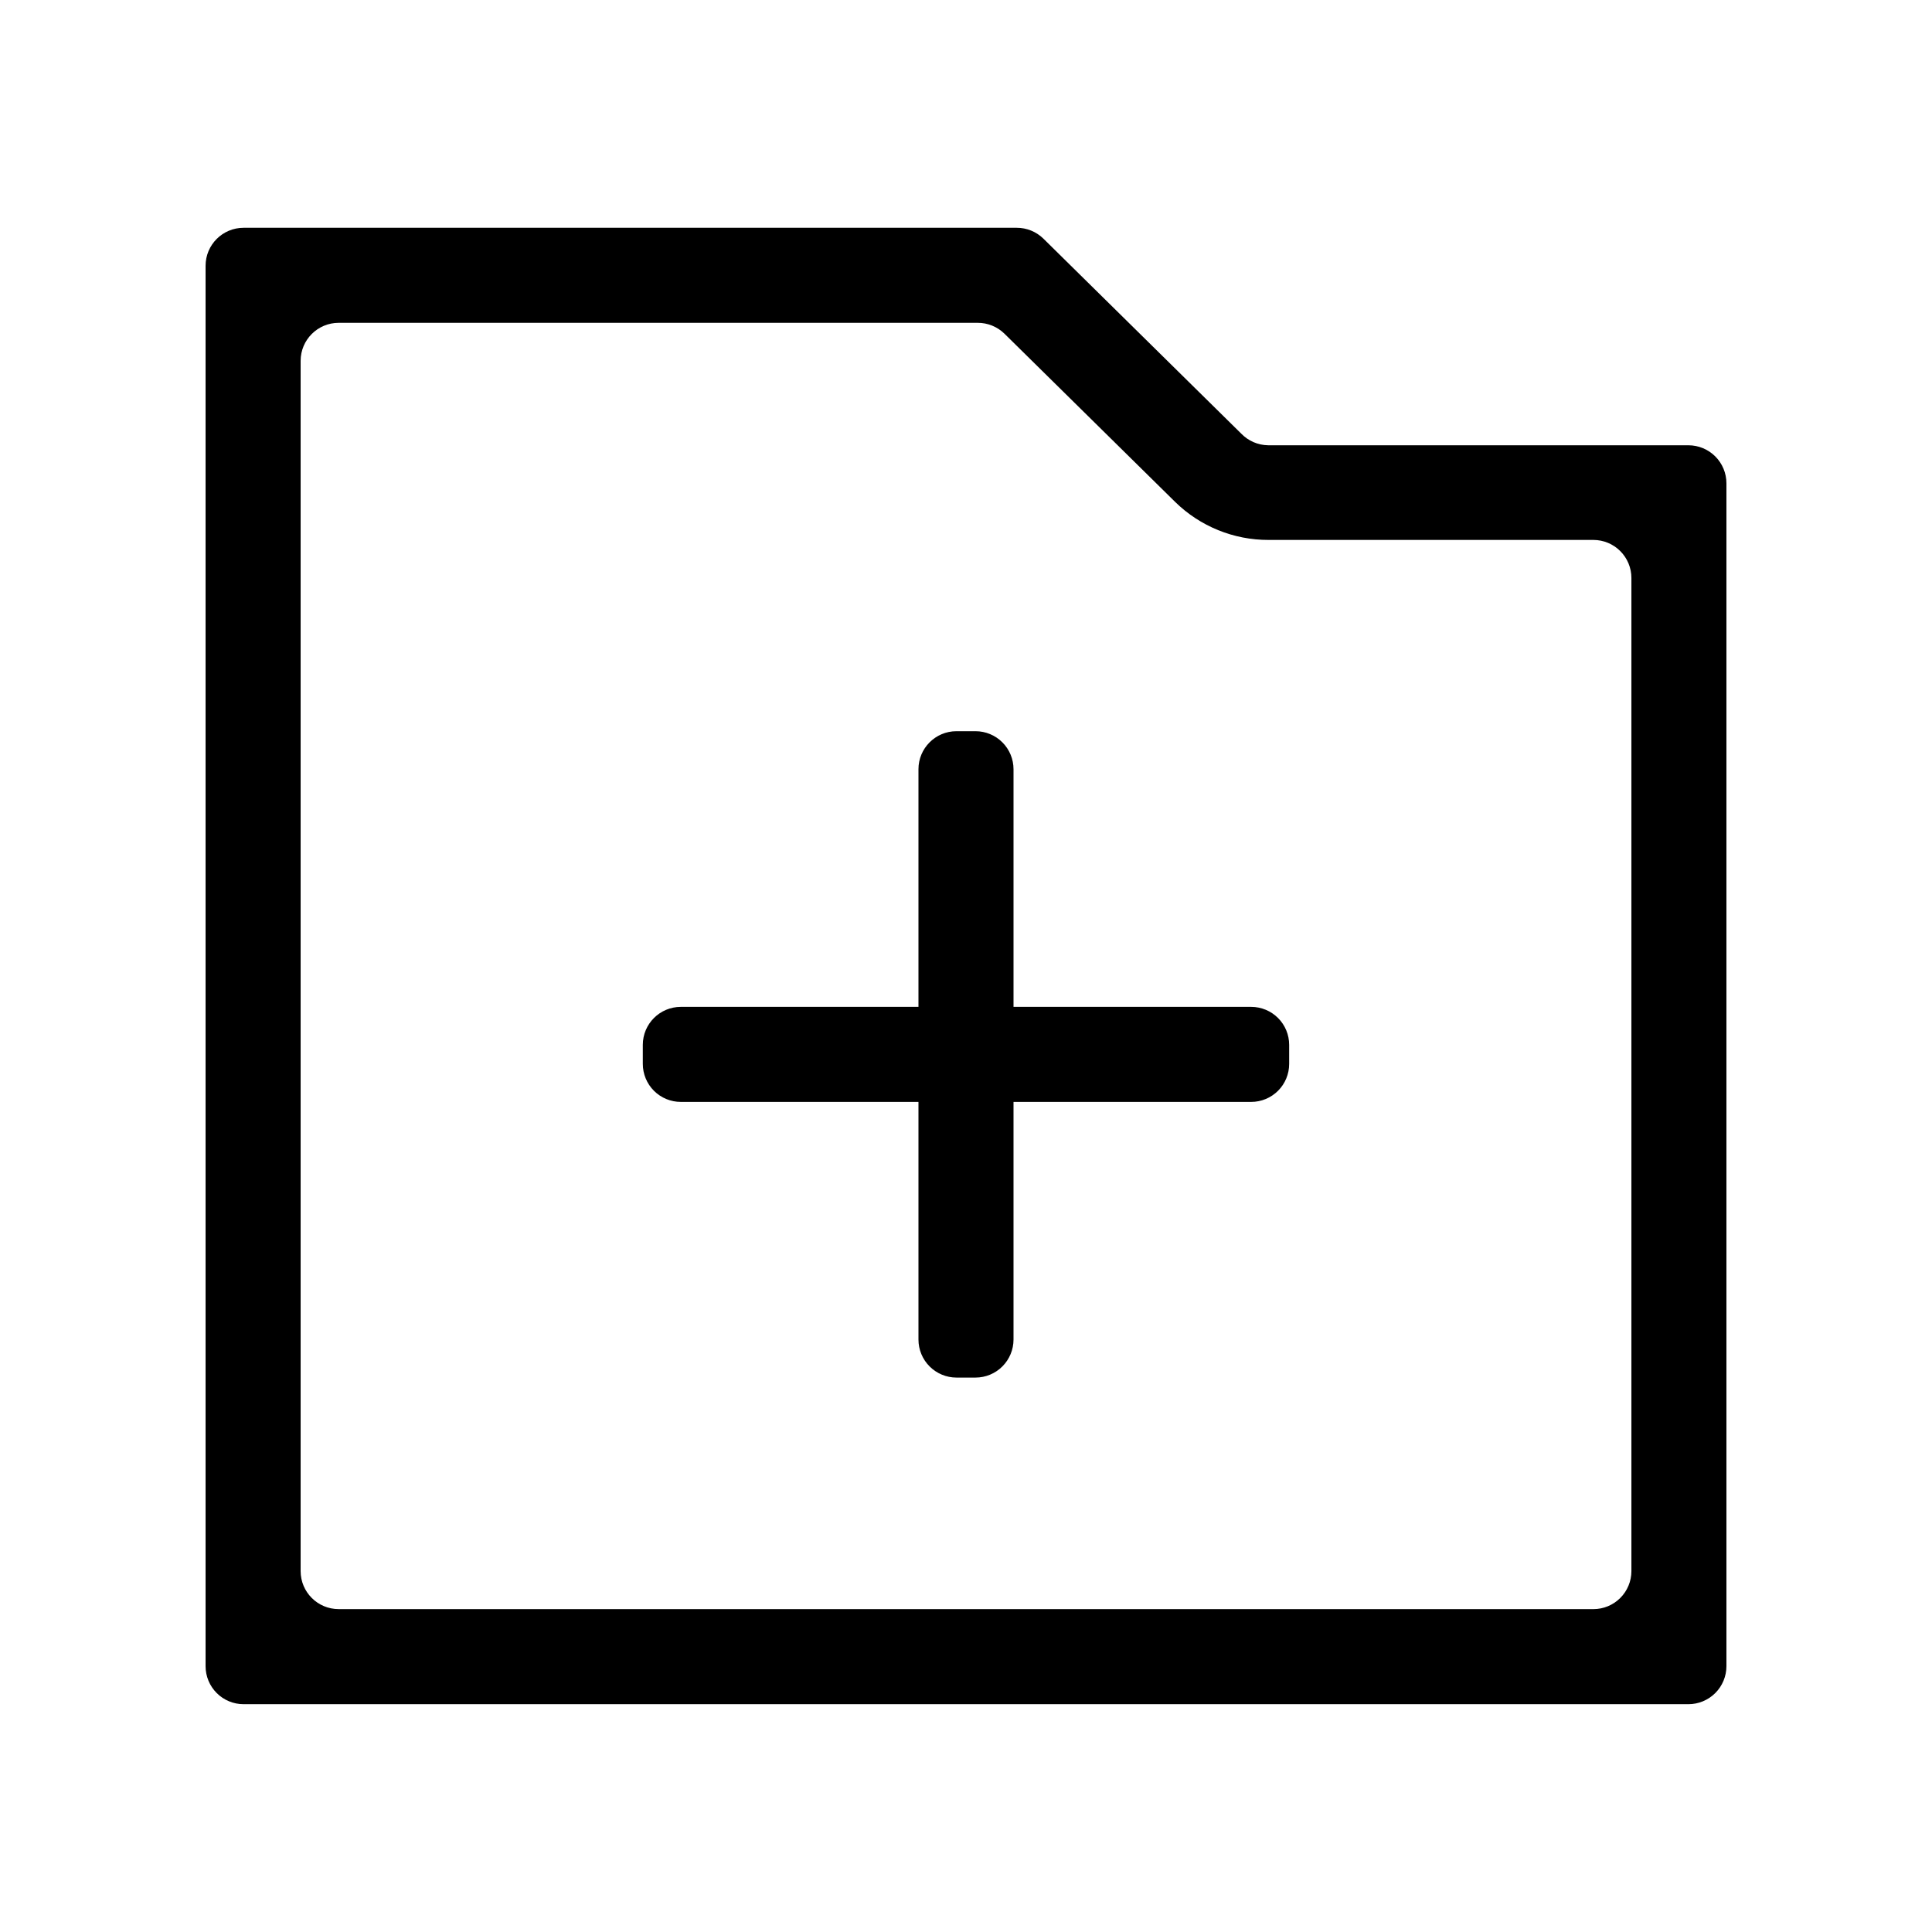 <?xml version="1.0" encoding="UTF-8"?>
<!-- Uploaded to: SVG Repo, www.svgrepo.com, Generator: SVG Repo Mixer Tools -->
<svg fill="#000000" width="800px" height="800px" version="1.1" viewBox="144 144 512 512" xmlns="http://www.w3.org/2000/svg">
 <g>
  <path d="m591.45 262h-111.39c-2.684-0.035-5.238-1.145-7.106-3.07l-52.445-51.691c-1.887-1.844-4.418-2.875-7.055-2.871h-204.9c-5.566 0-10.074 4.508-10.074 10.074v371.11c0 2.672 1.059 5.234 2.949 7.125s4.453 2.953 7.125 2.953h382.89c2.672 0 5.234-1.062 7.125-2.953 1.891-1.891 2.953-4.453 2.953-7.125v-313.47c0-2.672-1.062-5.234-2.953-7.125-1.891-1.891-4.453-2.953-7.125-2.953zm-25.191 308.43h-332.51c-5.566 0-10.078-4.512-10.078-10.078v-320.72c0-5.566 4.512-10.078 10.078-10.078h169.33c2.656-0.016 5.207 1.016 7.106 2.871l45.242 44.59c6.617 6.484 15.523 10.102 24.785 10.074h86.051c2.676 0 5.238 1.062 7.125 2.953 1.891 1.891 2.953 4.453 2.953 7.125v263.19c0 2.676-1.062 5.238-2.953 7.125-1.887 1.891-4.449 2.953-7.125 2.953z"/>
  <path d="m475.57 410.83h-62.977v-62.977c0-2.672-1.062-5.238-2.953-7.125-1.887-1.891-4.449-2.953-7.125-2.953h-5.039 0.004c-5.566 0-10.078 4.512-10.078 10.078v62.977h-62.977c-5.562 0-10.074 4.508-10.074 10.074v5.039c0 2.672 1.062 5.234 2.949 7.125 1.891 1.891 4.453 2.949 7.125 2.949h62.977v62.977c0 2.672 1.062 5.234 2.953 7.125s4.453 2.953 7.125 2.953h5.039-0.004c2.676 0 5.238-1.062 7.125-2.953 1.891-1.891 2.953-4.453 2.953-7.125v-62.977h62.977c2.672 0 5.234-1.059 7.125-2.949 1.891-1.891 2.949-4.453 2.949-7.125v-5.039c0-2.672-1.059-5.234-2.949-7.125-1.891-1.891-4.453-2.949-7.125-2.949z"/>
 </g>
</svg>
